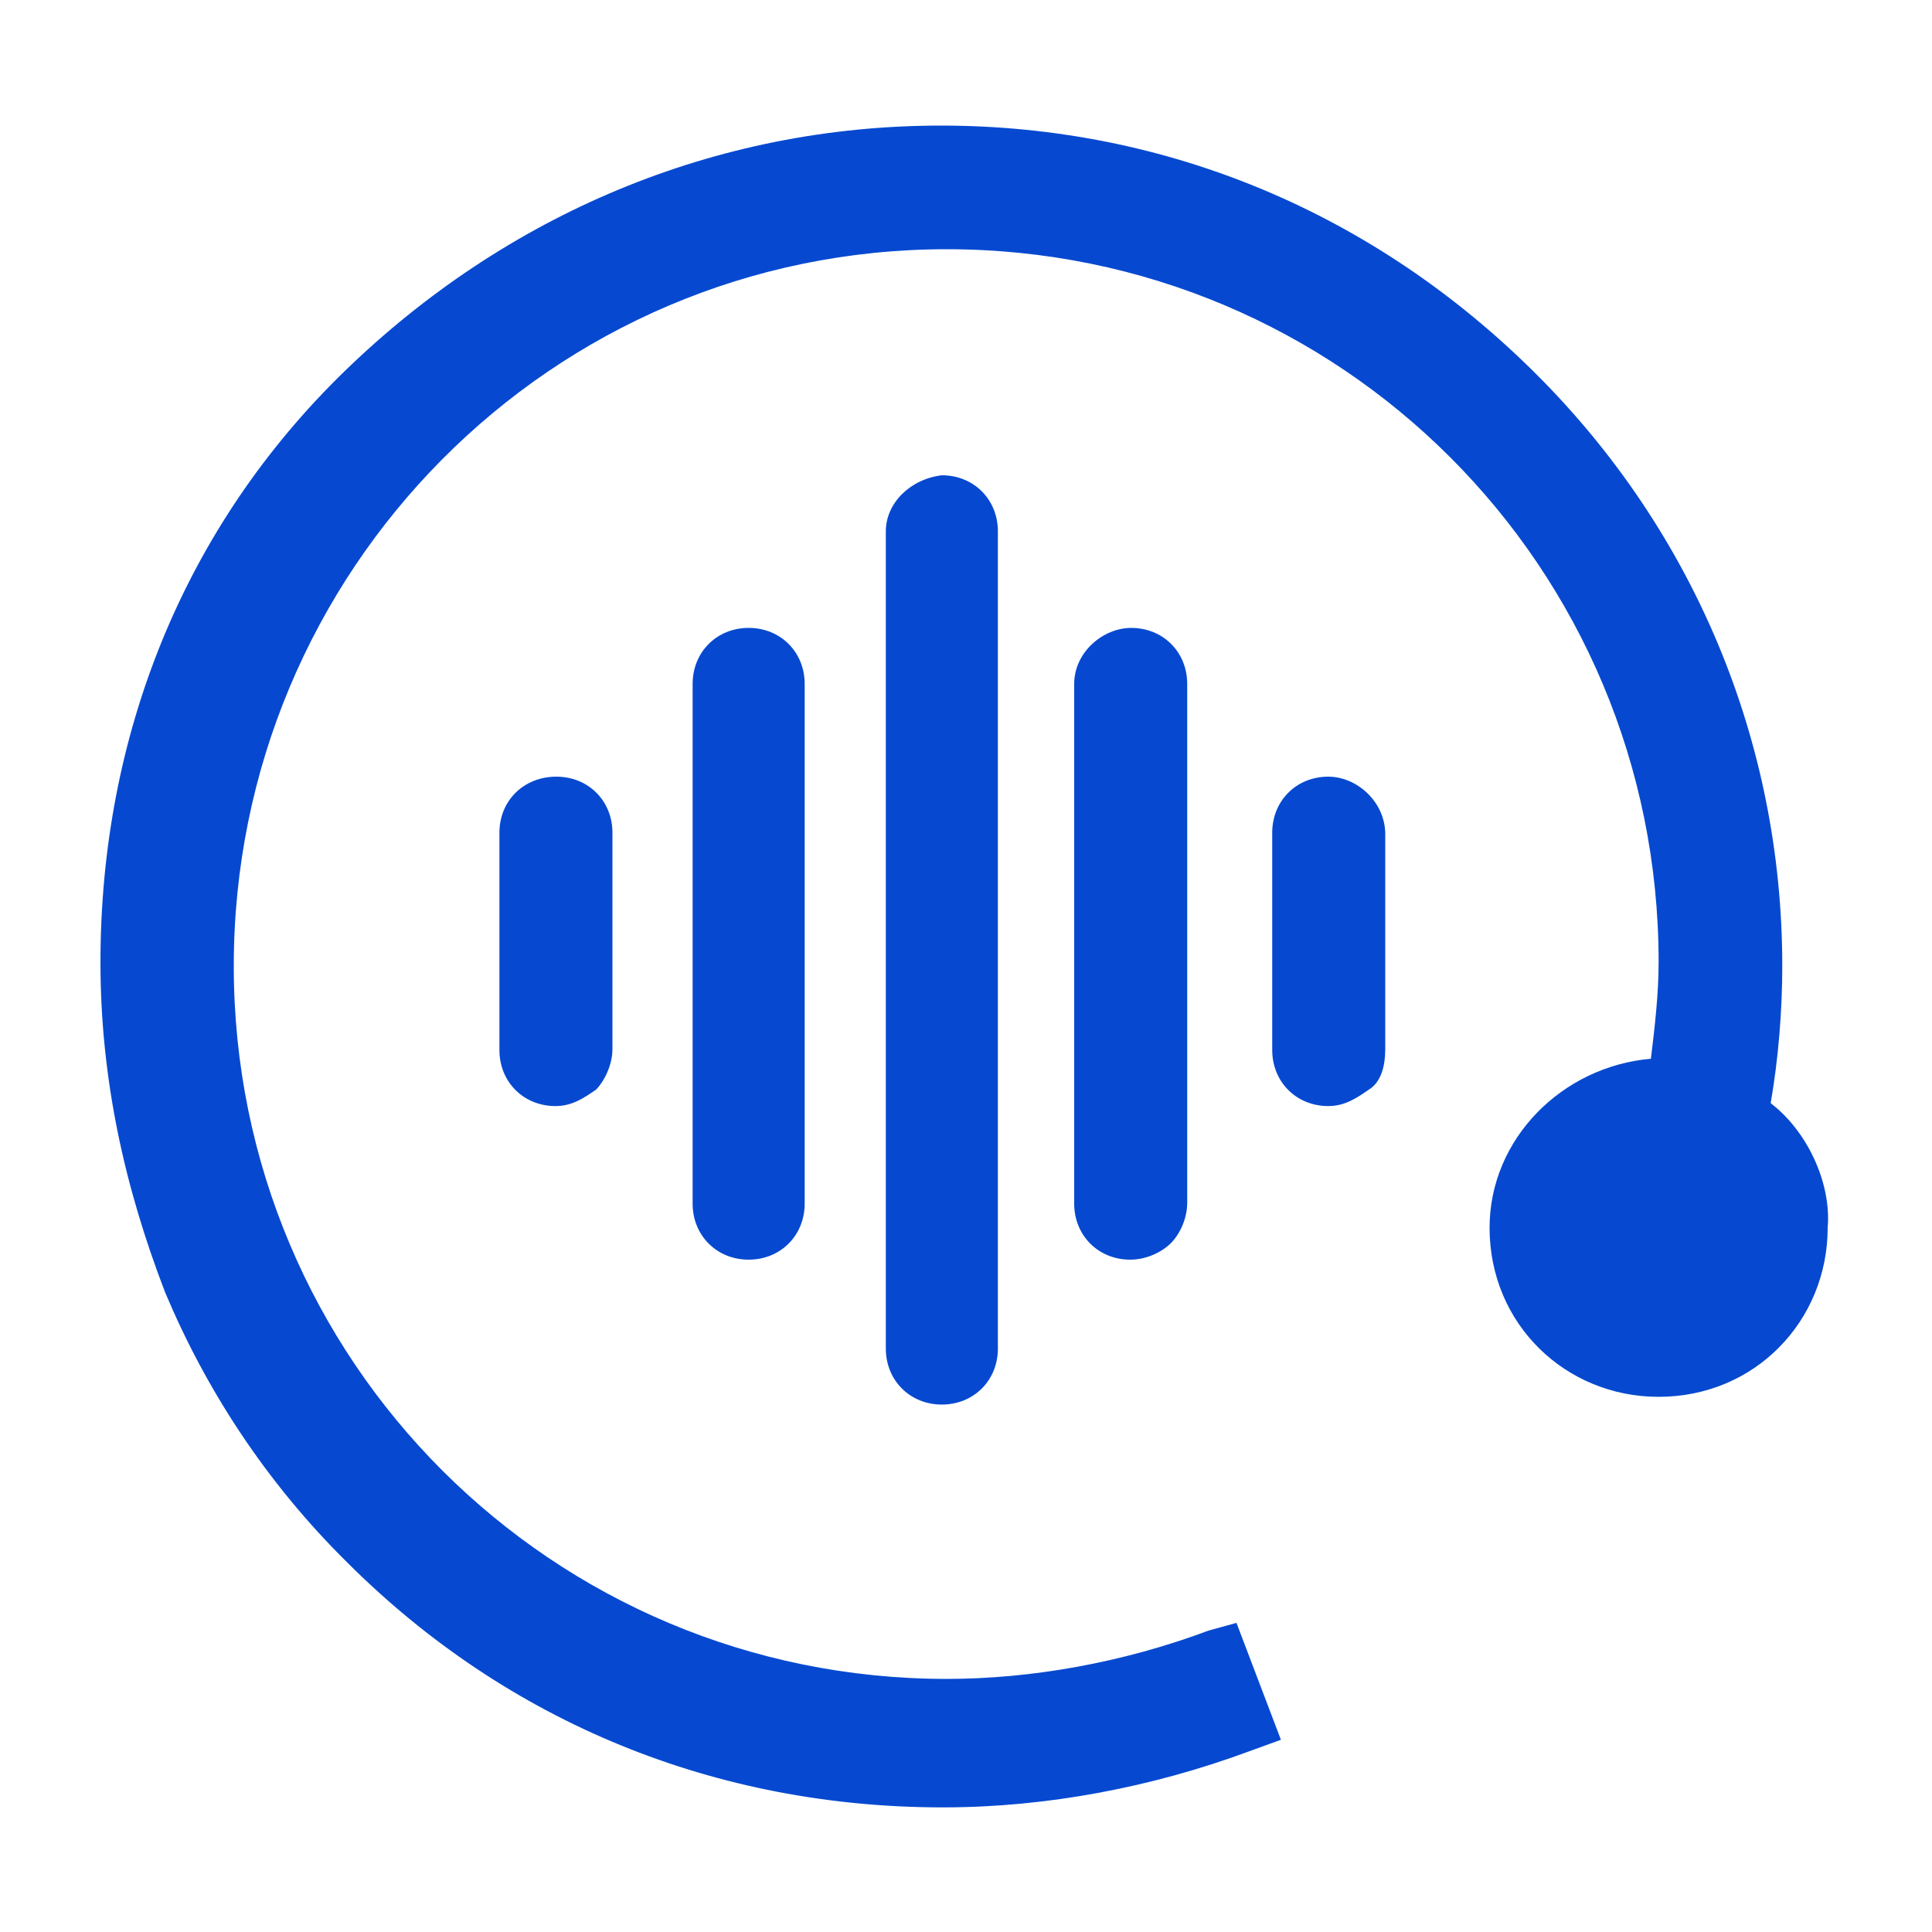 <?xml version="1.0" standalone="no"?><!DOCTYPE svg PUBLIC "-//W3C//DTD SVG 1.1//EN" "http://www.w3.org/Graphics/SVG/1.1/DTD/svg11.dtd"><svg t="1756101982301" class="icon" viewBox="0 0 1024 1024" version="1.1" xmlns="http://www.w3.org/2000/svg" p-id="10228" xmlns:xlink="http://www.w3.org/1999/xlink" width="200" height="200"><path d="M569.344 362.496v275.456c0 16.896 12.8 29.696 29.696 29.696 8.704 0 16.896-4.096 21.504-8.704s8.704-12.8 8.704-21.504V362.496c0-16.896-12.8-29.696-29.696-29.696-14.848 0-30.208 12.8-30.208 29.696z" fill="#0649D0" p-id="10229"></path><path d="M938.496 584.704c4.096-23.552 6.144-49.152 6.144-72.704 0-119.296-47.104-230.4-130.048-313.344C729.088 113.152 618.496 66.56 498.688 66.56s-230.4 47.104-315.904 130.048-129.536 193.536-129.536 313.344c0 61.952 12.8 119.296 34.304 175.104 21.504 51.2 53.248 100.352 96.256 142.848 85.504 85.504 196.096 130.048 315.904 130.048 55.296 0 111.104-10.752 162.304-29.696l16.896-6.144L655.36 860.16l-14.848 4.096c-45.056 16.896-93.696 25.6-138.752 25.6-208.896 0-377.856-168.448-377.856-377.856S292.352 132.096 501.76 132.096c208.896 0 377.344 168.448 377.344 377.856 0 16.896-2.048 34.304-4.096 51.2-47.104 4.096-85.504 42.496-85.504 89.6 0 51.2 40.448 89.6 89.6 89.6 51.2 0 89.6-40.448 89.6-89.6 2.048-23.552-10.752-51.2-30.208-66.048z" fill="#0649D0" p-id="10230"></path><path d="M704 411.648c-16.896 0-29.696 12.8-29.696 29.696v115.2c0 16.896 12.8 29.696 29.696 29.696 8.704 0 14.848-4.096 21.504-8.704 6.656-4.096 8.704-12.8 8.704-21.504V441.344c-0.512-16.896-15.36-29.696-30.208-29.696z m-439.296 29.696v115.2c0 16.896 12.8 29.696 29.696 29.696 8.704 0 14.848-4.096 21.504-8.704 4.096-4.096 8.704-12.8 8.704-21.504V441.344c0-16.896-12.8-29.696-29.696-29.696-17.408 0-30.208 12.8-30.208 29.696z m204.8-159.744v433.152c0 16.896 12.8 29.696 29.696 29.696s29.696-12.8 29.696-29.696V281.6c0-16.896-12.8-29.696-29.696-29.696-16.896 2.048-29.696 14.848-29.696 29.696z m-102.4 80.896v275.456c0 16.896 12.8 29.696 29.696 29.696s29.696-12.8 29.696-29.696V362.496c0-16.896-12.8-29.696-29.696-29.696s-29.696 12.8-29.696 29.696z" fill="#0649D0" p-id="10231"></path></svg>